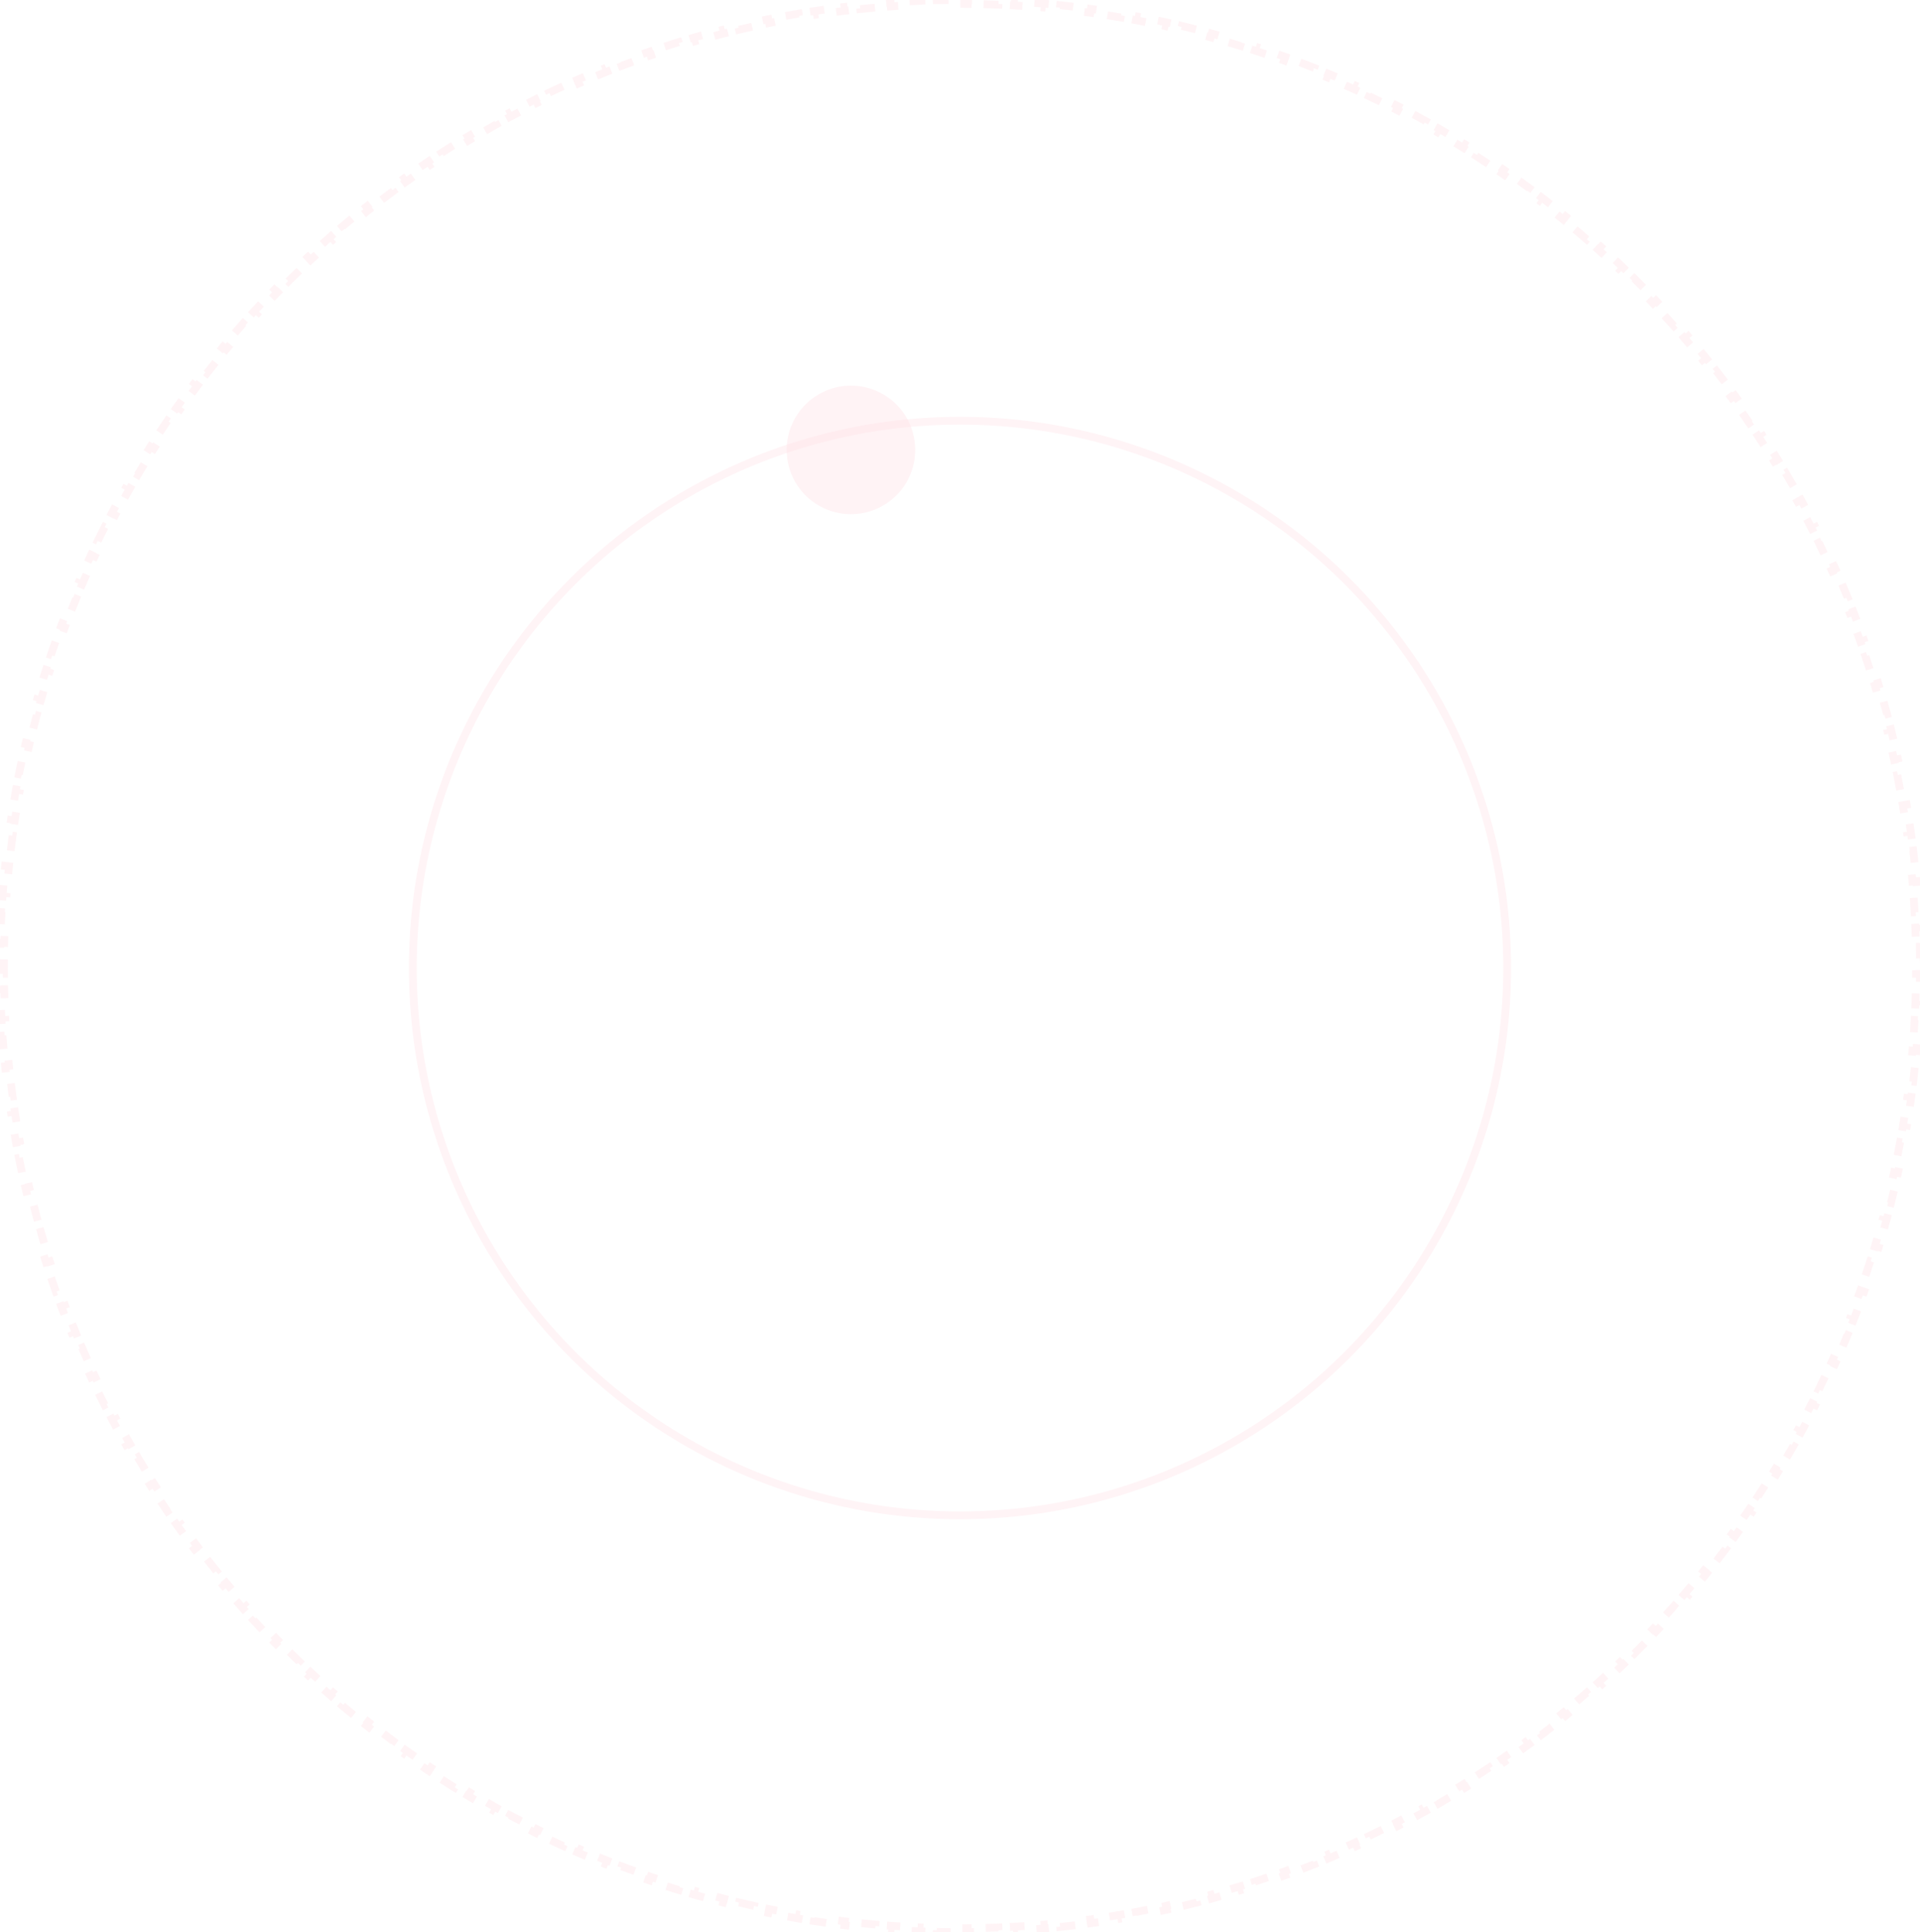 <?xml version="1.0" encoding="UTF-8"?> <svg xmlns="http://www.w3.org/2000/svg" width="493" height="496" viewBox="0 0 493 496" fill="none"> <circle opacity="0.1" cx="218.5" cy="115.5" r="16.5" fill="#FF8A98"></circle> <circle opacity="0.3" cx="246.5" cy="248.5" r="140.5" stroke="#FDDBDF" stroke-width="2"></circle> <path opacity="0.3" d="M492.93 242.037C492.961 243.358 492.982 244.682 492.992 246.009L491.992 246.016C491.997 246.677 492 247.338 492 248C492 248.662 491.997 249.323 491.992 249.983L492.992 249.991C492.982 251.317 492.961 252.641 492.93 253.963L491.93 253.939C491.9 255.255 491.858 256.569 491.807 257.88L492.806 257.919C492.755 259.239 492.693 260.556 492.621 261.871L491.622 261.816C491.55 263.136 491.468 264.452 491.375 265.766L492.372 265.837C492.279 267.156 492.176 268.472 492.062 269.786L491.066 269.7C490.952 271.009 490.829 272.315 490.696 273.619L491.69 273.721C491.555 275.041 491.41 276.358 491.254 277.671L490.261 277.554C490.106 278.862 489.941 280.168 489.765 281.47L490.756 281.603C490.58 282.911 490.394 284.215 490.198 285.516L489.209 285.367C489.012 286.673 488.805 287.975 488.588 289.275L489.574 289.44C489.356 290.745 489.127 292.046 488.889 293.345L487.906 293.164C487.668 294.457 487.421 295.746 487.163 297.032L488.144 297.229C487.884 298.527 487.614 299.823 487.334 301.114L486.356 300.902C486.077 302.19 485.788 303.475 485.488 304.755L486.462 304.983C486.162 306.269 485.851 307.551 485.531 308.829L484.561 308.585C484.24 309.864 483.91 311.139 483.57 312.41L484.536 312.668C484.193 313.947 483.841 315.221 483.479 316.491L482.517 316.217C482.157 317.482 481.787 318.743 481.407 320L482.364 320.289C481.981 321.555 481.588 322.817 481.186 324.075L480.233 323.77C479.832 325.025 479.42 326.276 478.999 327.523L479.947 327.843C479.524 329.094 479.091 330.341 478.649 331.584L477.707 331.249C477.266 332.489 476.815 333.726 476.354 334.957L477.291 335.307C476.828 336.547 476.355 337.782 475.872 339.011L474.941 338.646C474.461 339.871 473.971 341.091 473.471 342.306L474.396 342.686C473.894 343.909 473.382 345.127 472.861 346.34L471.942 345.945C471.422 347.156 470.892 348.361 470.353 349.562L471.265 349.971C470.724 351.177 470.174 352.377 469.614 353.572L468.709 353.148C468.15 354.34 467.583 355.527 467.006 356.708L467.905 357.147C467.325 358.336 466.736 359.519 466.137 360.697L465.246 360.244C464.65 361.418 464.045 362.585 463.431 363.748L464.315 364.215C463.698 365.383 463.072 366.546 462.436 367.704L461.56 367.223C460.926 368.377 460.283 369.526 459.632 370.67L460.501 371.165C459.847 372.313 459.184 373.455 458.512 374.591L457.651 374.083C456.981 375.215 456.303 376.343 455.615 377.464L456.468 377.986C455.777 379.114 455.077 380.235 454.369 381.351L453.525 380.814C452.819 381.925 452.105 383.03 451.383 384.129L452.218 384.678C451.492 385.782 450.757 386.88 450.014 387.972L449.188 387.409C448.447 388.497 447.697 389.579 446.939 390.655L447.757 391.231C446.996 392.311 446.227 393.385 445.449 394.453L444.641 393.864C443.866 394.927 443.083 395.985 442.292 397.035L443.091 397.637C442.295 398.693 441.492 399.742 440.68 400.785L439.891 400.17C439.083 401.209 438.266 402.241 437.442 403.265L438.221 403.892C437.393 404.922 436.557 405.945 435.713 406.96L434.944 406.321C434.103 407.334 433.253 408.339 432.396 409.338L433.155 409.989C432.295 410.992 431.427 411.988 430.551 412.976L429.802 412.313C428.929 413.298 428.049 414.275 427.161 415.246L427.899 415.921C427.007 416.896 426.107 417.864 425.2 418.824L424.473 418.137C423.569 419.094 422.658 420.043 421.739 420.985L422.455 421.683C421.533 422.629 420.603 423.568 419.665 424.498L418.961 423.789C418.027 424.716 417.086 425.636 416.138 426.548L416.831 427.269C415.879 428.185 414.919 429.093 413.953 429.994L413.271 429.262C412.308 430.159 411.339 431.049 410.362 431.93L411.032 432.673C410.051 433.558 409.063 434.435 408.068 435.304L407.41 434.551C406.419 435.417 405.422 436.275 404.417 437.125L405.063 437.889C404.054 438.742 403.039 439.587 402.017 440.424L401.383 439.651C400.366 440.484 399.341 441.31 398.31 442.127L398.931 442.911C397.896 443.732 396.854 444.544 395.805 445.348L395.197 444.555C394.153 445.356 393.102 446.148 392.045 446.932L392.641 447.735C391.58 448.522 390.513 449.301 389.44 450.071L388.857 449.258C387.788 450.025 386.712 450.783 385.63 451.533L386.2 452.355C385.115 453.108 384.023 453.852 382.925 454.587L382.368 453.756C381.276 454.488 380.177 455.211 379.072 455.926L379.615 456.766C378.506 457.483 377.39 458.192 376.269 458.892L375.739 458.043C374.624 458.74 373.502 459.428 372.374 460.107L372.89 460.963C371.759 461.644 370.622 462.316 369.479 462.979L368.977 462.114C367.839 462.775 366.696 463.426 365.546 464.069L366.034 464.942C364.881 465.586 363.723 466.221 362.559 466.847L362.085 465.967C360.927 466.589 359.764 467.203 358.596 467.808L359.055 468.696C357.882 469.303 356.703 469.9 355.519 470.489L355.074 469.593C353.896 470.179 352.712 470.755 351.524 471.322L351.954 472.224C350.763 472.792 349.567 473.351 348.366 473.9L347.95 472.991C346.754 473.538 345.552 474.075 344.345 474.603L344.746 475.519C343.536 476.049 342.322 476.569 341.102 477.079L340.716 476.157C339.504 476.664 338.287 477.162 337.065 477.65L337.436 478.578C336.21 479.069 334.978 479.549 333.742 480.02L333.386 479.085C332.157 479.553 330.923 480.012 329.685 480.46L330.025 481.401C328.785 481.85 327.541 482.289 326.292 482.719L325.967 481.773C324.723 482.201 323.475 482.619 322.222 483.027L322.532 483.978C321.276 484.388 320.016 484.787 318.751 485.177L318.457 484.221C317.202 484.607 315.943 484.984 314.681 485.35L314.959 486.311C313.691 486.679 312.419 487.037 311.142 487.385L310.879 486.42C309.61 486.766 308.336 487.103 307.058 487.429L307.306 488.398C306.029 488.723 304.749 489.039 303.464 489.345L303.233 488.372C301.954 488.676 300.671 488.971 299.384 489.255L299.6 490.231C298.309 490.517 297.014 490.792 295.716 491.056L295.516 490.076C294.232 490.338 292.943 490.59 291.651 490.832L291.835 491.815C290.538 492.057 289.237 492.29 287.933 492.512L287.765 491.526C286.466 491.747 285.164 491.958 283.858 492.159L284.01 493.147C282.71 493.347 281.406 493.536 280.099 493.715L279.963 492.725C278.662 492.903 277.357 493.071 276.049 493.229L276.169 494.222C274.856 494.381 273.539 494.529 272.22 494.666L272.116 493.672C270.813 493.808 269.506 493.933 268.197 494.049L268.285 495.045C266.971 495.161 265.655 495.266 264.336 495.361L264.265 494.363C262.951 494.458 261.635 494.542 260.315 494.616L260.371 495.614C259.056 495.687 257.739 495.75 256.419 495.803L256.379 494.804C255.068 494.856 253.755 494.898 252.439 494.929L252.463 495.929C251.141 495.96 249.818 495.982 248.491 495.992L248.483 494.992C247.823 494.997 247.162 495 246.5 495C245.838 495 245.177 494.997 244.517 494.992L244.509 495.992C243.183 495.982 241.859 495.96 240.538 495.929L240.562 494.929C239.246 494.898 237.932 494.856 236.622 494.804L236.582 495.803C235.262 495.75 233.944 495.687 232.629 495.614L232.685 494.616C231.366 494.542 230.049 494.458 228.736 494.363L228.664 495.361C227.345 495.266 226.029 495.161 224.716 495.045L224.803 494.049C223.494 493.933 222.188 493.808 220.884 493.672L220.78 494.666C219.461 494.529 218.144 494.381 216.831 494.222L216.951 493.229C215.643 493.071 214.338 492.903 213.037 492.725L212.901 493.715C211.594 493.536 210.291 493.347 208.99 493.147L209.142 492.159C207.836 491.958 206.534 491.747 205.235 491.526L205.067 492.512C203.763 492.29 202.462 492.057 201.165 491.815L201.349 490.832C200.057 490.59 198.769 490.338 197.484 490.076L197.284 491.056C195.986 490.792 194.691 490.517 193.4 490.232L193.616 489.255C192.329 488.971 191.046 488.676 189.767 488.372L189.536 489.345C188.251 489.039 186.971 488.723 185.695 488.398L185.942 487.429C184.664 487.103 183.391 486.766 182.121 486.42L181.858 487.385C180.581 487.037 179.309 486.679 178.041 486.311L178.32 485.35C177.057 484.984 175.798 484.607 174.543 484.221L174.249 485.177C172.984 484.787 171.724 484.388 170.468 483.978L170.778 483.028C169.525 482.619 168.277 482.201 167.033 481.773L166.708 482.719C165.459 482.289 164.215 481.85 162.975 481.401L163.316 480.461C162.077 480.012 160.843 479.553 159.614 479.085L159.258 480.02C158.022 479.549 156.79 479.069 155.564 478.579L155.935 477.65C154.713 477.162 153.496 476.664 152.285 476.157L151.898 477.08C150.679 476.569 149.464 476.049 148.254 475.519L148.655 474.603C147.448 474.075 146.247 473.538 145.05 472.991L144.634 473.9C143.433 473.351 142.237 472.792 141.046 472.224L141.476 471.322C140.288 470.755 139.104 470.179 137.927 469.593L137.482 470.489C136.297 469.901 135.119 469.303 133.945 468.696L134.405 467.808C133.236 467.203 132.073 466.59 130.915 465.967L130.442 466.848C129.277 466.221 128.119 465.586 126.966 464.942L127.454 464.069C126.304 463.426 125.161 462.775 124.023 462.114L123.521 462.979C122.378 462.316 121.241 461.644 120.11 460.963L120.626 460.107C119.498 459.428 118.377 458.74 117.261 458.044L116.731 458.892C115.61 458.192 114.494 457.483 113.385 456.766L113.928 455.926C112.823 455.211 111.724 454.488 110.632 453.756L110.075 454.587C108.977 453.852 107.886 453.108 106.8 452.355L107.37 451.533C106.288 450.783 105.212 450.025 104.143 449.258L103.56 450.071C102.487 449.301 101.42 448.522 100.359 447.735L100.955 446.932C99.898 446.148 98.847 445.356 97.803 444.555L97.195 445.348C96.146 444.544 95.104 443.732 94.069 442.911L94.69 442.127C93.659 441.31 92.635 440.484 91.617 439.651L90.983 440.424C89.961 439.587 88.946 438.742 87.937 437.889L88.583 437.125C87.578 436.275 86.581 435.417 85.59 434.551L84.932 435.304C83.937 434.435 82.949 433.558 81.968 432.673L82.638 431.93C81.662 431.049 80.692 430.159 79.729 429.262L79.047 429.994C78.081 429.093 77.121 428.185 76.169 427.269L76.862 426.548C75.914 425.636 74.973 424.716 74.039 423.789L73.335 424.499C72.397 423.568 71.468 422.629 70.545 421.683L71.261 420.985C70.342 420.043 69.431 419.094 68.527 418.138L67.8 418.824C66.893 417.864 65.993 416.896 65.101 415.921L65.839 415.246C64.951 414.276 64.071 413.298 63.198 412.313L62.45 412.976C61.573 411.988 60.705 410.992 59.845 409.989L60.604 409.338C59.747 408.34 58.898 407.334 58.056 406.321L57.287 406.961C56.443 405.945 55.607 404.922 54.779 403.892L55.558 403.266C54.734 402.241 53.917 401.209 53.109 400.17L52.32 400.785C51.508 399.742 50.705 398.693 49.91 397.637L50.708 397.035C49.917 395.985 49.134 394.927 48.359 393.864L47.551 394.453C46.773 393.385 46.004 392.311 45.243 391.231L46.061 390.655C45.303 389.58 44.553 388.497 43.812 387.409L42.986 387.972C42.243 386.88 41.508 385.782 40.782 384.678L41.617 384.129C40.895 383.03 40.181 381.925 39.475 380.814L38.631 381.351C37.923 380.235 37.223 379.114 36.532 377.986L37.385 377.464C36.697 376.343 36.019 375.216 35.349 374.083L34.488 374.591C33.816 373.455 33.154 372.313 32.499 371.165L33.368 370.67C32.717 369.526 32.074 368.377 31.44 367.223L30.564 367.704C29.928 366.546 29.302 365.383 28.685 364.215L29.569 363.748C28.955 362.585 28.35 361.418 27.754 360.244L26.863 360.697C26.264 359.519 25.675 358.336 25.095 357.147L25.994 356.708C25.417 355.527 24.85 354.34 24.291 353.148L23.386 353.572C22.826 352.377 22.276 351.177 21.735 349.971L22.647 349.562C22.108 348.361 21.578 347.156 21.058 345.945L20.139 346.34C19.618 345.127 19.106 343.909 18.604 342.687L19.529 342.306C19.029 341.091 18.539 339.871 18.059 338.646L17.128 339.012C16.645 337.782 16.172 336.547 15.709 335.308L16.646 334.957C16.185 333.726 15.734 332.49 15.293 331.249L14.351 331.584C13.909 330.341 13.476 329.094 13.053 327.843L14.001 327.523C13.58 326.276 13.168 325.026 12.767 323.77L11.814 324.075C11.412 322.818 11.019 321.556 10.636 320.289L11.593 320C11.213 318.743 10.843 317.482 10.483 316.217L9.521 316.491C9.159 315.221 8.807 313.947 8.464 312.668L9.43 312.41C9.09 311.139 8.76 309.864 8.439 308.586L7.469 308.829C7.149 307.551 6.839 306.269 6.538 304.983L7.512 304.756C7.213 303.475 6.923 302.191 6.644 300.902L5.666 301.114C5.386 299.823 5.116 298.528 4.856 297.229L5.837 297.032C5.579 295.747 5.332 294.457 5.095 293.164L4.111 293.345C3.873 292.047 3.644 290.745 3.426 289.44L4.412 289.275C4.195 287.976 3.988 286.673 3.791 285.367L2.802 285.516C2.606 284.215 2.42 282.911 2.244 281.604L3.235 281.47C3.059 280.168 2.894 278.862 2.739 277.554L1.746 277.672C1.59 276.358 1.445 275.041 1.31 273.721L2.304 273.619C2.171 272.316 2.048 271.009 1.934 269.7L0.938 269.786C0.824 268.473 0.721 267.156 0.628 265.837L1.625 265.767C1.532 264.453 1.45 263.136 1.378 261.816L0.379 261.871C0.307 260.556 0.245 259.239 0.194 257.919L1.193 257.88C1.142 256.569 1.1 255.255 1.07 253.939L0.07 253.963C0.039 252.642 0.018 251.318 0.008 249.991L1.008 249.984C1.003 249.323 1 248.662 1 248C1 247.338 1.003 246.677 1.008 246.017L0.008 246.009C0.018 244.683 0.039 243.359 0.07 242.037L1.07 242.061C1.1 240.745 1.142 239.431 1.193 238.12L0.194 238.081C0.245 236.761 0.307 235.444 0.379 234.129L1.378 234.184C1.45 232.864 1.532 231.548 1.625 230.234L0.628 230.163C0.721 228.844 0.824 227.528 0.938 226.214L1.934 226.3C2.048 224.991 2.171 223.685 2.304 222.381L1.31 222.279C1.445 220.959 1.59 219.642 1.746 218.329L2.739 218.446C2.894 217.138 3.059 215.832 3.235 214.53L2.244 214.397C2.42 213.089 2.606 211.785 2.802 210.484L3.791 210.633C3.988 209.327 4.195 208.025 4.412 206.725L3.426 206.561C3.644 205.255 3.873 203.954 4.111 202.655L5.094 202.836C5.332 201.543 5.579 200.254 5.837 198.968L4.856 198.772C5.116 197.473 5.386 196.177 5.666 194.886L6.644 195.098C6.923 193.81 7.212 192.525 7.512 191.245L6.538 191.017C6.838 189.731 7.149 188.449 7.469 187.171L8.439 187.415C8.76 186.136 9.09 184.861 9.43 183.59L8.464 183.332C8.807 182.053 9.159 180.779 9.521 179.509L10.482 179.783C10.843 178.518 11.213 177.257 11.593 176L10.636 175.711C11.019 174.445 11.412 173.183 11.814 171.925L12.767 172.23C13.168 170.975 13.58 169.724 14.001 168.477L13.053 168.157C13.476 166.906 13.909 165.659 14.351 164.416L15.293 164.751C15.734 163.511 16.185 162.274 16.646 161.043L15.709 160.693C16.172 159.453 16.645 158.218 17.128 156.989L18.059 157.354C18.539 156.129 19.029 154.909 19.529 153.694L18.604 153.314C19.106 152.091 19.618 150.873 20.139 149.66L21.058 150.055C21.578 148.844 22.108 147.639 22.647 146.438L21.735 146.029C22.276 144.823 22.826 143.623 23.386 142.428L24.291 142.852C24.85 141.66 25.417 140.473 25.994 139.292L25.095 138.853C25.675 137.664 26.264 136.481 26.863 135.303L27.754 135.756C28.35 134.582 28.955 133.415 29.569 132.252L28.685 131.785C29.302 130.617 29.928 129.454 30.564 128.296L31.44 128.777C32.074 127.623 32.717 126.474 33.368 125.33L32.499 124.835C33.153 123.687 33.816 122.545 34.488 121.409L35.349 121.917C36.019 120.785 36.697 119.657 37.385 118.536L36.532 118.014C37.223 116.886 37.923 115.765 38.631 114.649L39.475 115.186C40.181 114.075 40.895 112.97 41.617 111.871L40.782 111.322C41.508 110.218 42.243 109.12 42.986 108.028L43.812 108.591C44.553 107.503 45.303 106.42 46.061 105.345L45.243 104.769C46.004 103.689 46.773 102.615 47.551 101.547L48.359 102.136C49.134 101.073 49.917 100.015 50.708 98.965L49.91 98.363C50.705 97.307 51.508 96.258 52.32 95.215L53.109 95.83C53.917 94.791 54.734 93.76 55.558 92.734L54.779 92.108C55.607 91.078 56.443 90.055 57.287 89.04L58.056 89.679C58.897 88.666 59.747 87.661 60.604 86.662L59.845 86.011C60.705 85.008 61.573 84.012 62.449 83.024L63.198 83.687C64.071 82.702 64.951 81.725 65.839 80.754L65.101 80.079C65.993 79.104 66.893 78.136 67.8 77.176L68.527 77.862C69.431 76.906 70.342 75.957 71.261 75.015L70.545 74.317C71.467 73.371 72.397 72.432 73.335 71.501L74.039 72.211C74.973 71.284 75.914 70.364 76.862 69.452L76.169 68.731C77.121 67.815 78.081 66.907 79.047 66.006L79.729 66.738C80.692 65.841 81.661 64.951 82.638 64.07L81.968 63.327C82.949 62.442 83.937 61.565 84.932 60.696L85.59 61.449C86.581 60.583 87.578 59.725 88.583 58.875L87.937 58.111C88.946 57.258 89.961 56.413 90.983 55.576L91.617 56.349C92.635 55.516 93.659 54.69 94.69 53.873L94.069 53.089C95.104 52.268 96.146 51.456 97.195 50.652L97.803 51.445C98.847 50.644 99.898 49.852 100.955 49.068L100.359 48.265C101.42 47.478 102.487 46.7 103.56 45.929L104.143 46.742C105.212 45.975 106.288 45.217 107.37 44.467L106.8 43.645C107.885 42.892 108.977 42.148 110.075 41.413L110.632 42.244C111.724 41.512 112.823 40.789 113.928 40.074L113.385 39.234C114.494 38.517 115.61 37.808 116.731 37.108L117.261 37.956C118.376 37.26 119.498 36.572 120.626 35.893L120.11 35.037C121.241 34.356 122.378 33.684 123.521 33.021L124.023 33.886C125.161 33.225 126.304 32.574 127.454 31.931L126.966 31.058C128.119 30.414 129.277 29.779 130.441 29.153L130.915 30.033C132.073 29.41 133.236 28.797 134.404 28.192L133.945 27.304C135.118 26.697 136.297 26.1 137.481 25.511L137.926 26.407C139.104 25.821 140.288 25.245 141.476 24.678L141.046 23.776C142.237 23.208 143.433 22.649 144.634 22.1L145.05 23.009C146.246 22.462 147.448 21.925 148.655 21.397L148.254 20.481C149.464 19.951 150.678 19.431 151.898 18.921L152.284 19.843C153.496 19.336 154.713 18.838 155.935 18.35L155.564 17.422C156.79 16.931 158.022 16.451 159.258 15.98L159.614 16.915C160.843 16.447 162.077 15.988 163.315 15.54L162.975 14.599C164.214 14.15 165.459 13.711 166.708 13.281L167.033 14.227C168.277 13.799 169.525 13.381 170.778 12.973L170.468 12.022C171.724 11.612 172.984 11.213 174.249 10.823L174.543 11.779C175.798 11.393 177.057 11.016 178.319 10.65L178.041 9.689C179.309 9.321 180.581 8.963 181.858 8.615L182.121 9.58C183.39 9.234 184.664 8.897 185.942 8.571L185.694 7.602C186.971 7.277 188.251 6.961 189.536 6.655L189.767 7.628C191.046 7.324 192.329 7.029 193.616 6.745L193.4 5.769C194.691 5.483 195.986 5.208 197.284 4.944L197.484 5.924C198.768 5.662 200.057 5.41 201.349 5.168L201.165 4.185C202.462 3.943 203.763 3.71 205.067 3.488L205.235 4.474C206.534 4.253 207.836 4.042 209.142 3.841L208.99 2.853C210.29 2.653 211.594 2.464 212.901 2.285L213.037 3.275C214.338 3.097 215.643 2.929 216.951 2.771L216.831 1.778C218.144 1.619 219.461 1.471 220.78 1.334L220.884 2.328C222.187 2.192 223.494 2.067 224.803 1.951L224.715 0.955C226.029 0.84 227.345 0.734 228.664 0.639L228.735 1.637C230.049 1.542 231.365 1.458 232.685 1.384L232.629 0.386C233.944 0.313 235.261 0.25 236.581 0.197L236.621 1.196C237.932 1.144 239.245 1.102 240.561 1.071L240.537 0.071C241.859 0.04 243.182 0.018 244.509 0.008L244.517 1.008C245.177 1.003 245.838 1 246.5 1C247.162 1 247.823 1.003 248.483 1.008L248.491 0.008C249.817 0.018 251.141 0.04 252.462 0.071L252.438 1.071C253.754 1.102 255.068 1.144 256.379 1.196L256.418 0.197C257.738 0.25 259.056 0.313 260.371 0.386L260.315 1.384C261.634 1.458 262.951 1.542 264.264 1.637L264.336 0.639C265.655 0.734 266.971 0.839 268.284 0.955L268.197 1.951C269.506 2.067 270.812 2.192 272.116 2.328L272.22 1.334C273.539 1.471 274.856 1.619 276.169 1.778L276.049 2.771C277.357 2.929 278.662 3.097 279.963 3.275L280.099 2.285C281.406 2.464 282.71 2.653 284.01 2.853L283.858 3.841C285.164 4.042 286.466 4.253 287.765 4.474L287.933 3.488C289.237 3.71 290.538 3.943 291.835 4.185L291.651 5.168C292.943 5.41 294.231 5.662 295.516 5.924L295.716 4.944C297.014 5.208 298.309 5.483 299.6 5.768L299.384 6.745C300.671 7.029 301.954 7.324 303.233 7.628L303.464 6.655C304.749 6.961 306.029 7.277 307.305 7.602L307.058 8.571C308.336 8.897 309.609 9.234 310.879 9.58L311.142 8.615C312.419 8.963 313.691 9.321 314.959 9.689L314.68 10.65C315.943 11.016 317.202 11.393 318.457 11.779L318.751 10.823C320.016 11.213 321.276 11.612 322.532 12.022L322.222 12.972C323.475 13.381 324.723 13.799 325.967 14.227L326.292 13.281C327.541 13.711 328.785 14.15 330.025 14.599L329.685 15.54C330.923 15.988 332.157 16.447 333.386 16.915L333.742 15.98C334.978 16.451 336.21 16.931 337.436 17.422L337.065 18.35C338.287 18.838 339.504 19.336 340.716 19.843L341.102 18.921C342.321 19.431 343.536 19.951 344.746 20.481L344.345 21.397C345.552 21.925 346.753 22.462 347.95 23.009L348.366 22.1C349.567 22.649 350.763 23.208 351.954 23.776L351.524 24.678C352.712 25.245 353.896 25.821 355.073 26.407L355.518 25.511C356.703 26.099 357.882 26.697 359.055 27.304L358.595 28.192C359.764 28.797 360.927 29.41 362.085 30.033L362.558 29.152C363.723 29.779 364.881 30.414 366.034 31.058L365.546 31.931C366.696 32.574 367.839 33.225 368.977 33.886L369.479 33.021C370.622 33.684 371.759 34.356 372.89 35.036L372.374 35.893C373.502 36.572 374.623 37.26 375.739 37.956L376.269 37.108C377.39 37.808 378.506 38.517 379.615 39.234L379.072 40.074C380.177 40.788 381.276 41.512 382.368 42.243L382.925 41.413C384.023 42.148 385.114 42.892 386.2 43.645L385.63 44.467C386.712 45.217 387.788 45.975 388.857 46.742L389.44 45.929C390.513 46.699 391.58 47.478 392.641 48.265L392.045 49.068C393.102 49.852 394.153 50.644 395.197 51.445L395.805 50.652C396.854 51.456 397.896 52.268 398.931 53.089L398.31 53.873C399.341 54.69 400.365 55.516 401.383 56.349L402.017 55.575C403.039 56.413 404.054 57.258 405.063 58.111L404.417 58.875C405.422 59.725 406.419 60.583 407.41 61.449L408.068 60.696C409.063 61.565 410.051 62.442 411.032 63.327L410.362 64.07C411.339 64.951 412.308 65.841 413.271 66.737L413.953 66.006C414.919 66.907 415.879 67.815 416.831 68.731L416.138 69.451C417.086 70.364 418.027 71.284 418.961 72.211L419.665 71.501C420.603 72.432 421.533 73.371 422.455 74.317L421.739 75.015C422.658 75.957 423.569 76.906 424.473 77.862L425.199 77.176C426.107 78.136 427.007 79.104 427.899 80.079L427.161 80.754C428.049 81.725 428.929 82.702 429.802 83.687L430.551 83.024C431.427 84.012 432.295 85.008 433.155 86.011L432.396 86.662C433.253 87.66 434.103 88.666 434.944 89.679L435.713 89.04C436.557 90.055 437.393 91.078 438.221 92.108L437.442 92.734C438.266 93.759 439.083 94.791 439.891 95.829L440.68 95.215C441.492 96.258 442.295 97.307 443.09 98.363L442.292 98.965C443.083 100.015 443.866 101.073 444.641 102.136L445.449 101.547C446.227 102.615 446.996 103.689 447.757 104.769L446.939 105.345C447.697 106.42 448.447 107.503 449.188 108.591L450.014 108.028C450.757 109.12 451.492 110.218 452.218 111.322L451.383 111.871C452.105 112.97 452.819 114.075 453.525 115.186L454.369 114.649C455.077 115.765 455.777 116.886 456.468 118.014L455.615 118.536C456.303 119.657 456.981 120.784 457.651 121.917L458.512 121.409C459.184 122.545 459.847 123.687 460.501 124.835L459.632 125.33C460.283 126.473 460.926 127.623 461.56 128.777L462.436 128.296C463.072 129.454 463.698 130.617 464.315 131.785L463.431 132.252C464.045 133.415 464.65 134.582 465.246 135.756L466.137 135.303C466.736 136.481 467.325 137.664 467.905 138.853L467.006 139.292C467.583 140.473 468.15 141.66 468.709 142.852L469.614 142.428C470.174 143.623 470.724 144.823 471.265 146.029L470.353 146.438C470.892 147.639 471.422 148.844 471.942 150.055L472.861 149.66C473.382 150.873 473.894 152.091 474.396 153.313L473.471 153.693C473.971 154.909 474.461 156.129 474.941 157.354L475.872 156.988C476.355 158.218 476.828 159.453 477.291 160.692L476.354 161.043C476.815 162.274 477.266 163.51 477.707 164.751L478.649 164.416C479.091 165.659 479.524 166.906 479.947 168.157L478.999 168.477C479.42 169.723 479.832 170.974 480.233 172.23L481.186 171.925C481.588 173.183 481.981 174.444 482.364 175.711L481.407 176C481.787 177.257 482.157 178.518 482.517 179.783L483.479 179.509C483.841 180.779 484.193 182.053 484.536 183.332L483.57 183.59C483.91 184.861 484.24 186.136 484.561 187.414L485.531 187.171C485.851 188.449 486.161 189.731 486.462 191.017L485.488 191.244C485.787 192.525 486.077 193.809 486.356 195.098L487.334 194.886C487.614 196.177 487.884 197.472 488.144 198.771L487.163 198.968C487.421 200.253 487.668 201.543 487.905 202.836L488.889 202.655C489.127 203.953 489.356 205.255 489.574 206.56L488.588 206.725C488.805 208.024 489.012 209.327 489.209 210.633L490.198 210.484C490.394 211.785 490.58 213.089 490.756 214.396L489.765 214.53C489.941 215.832 490.106 217.138 490.261 218.446L491.254 218.328C491.41 219.642 491.555 220.959 491.69 222.279L490.696 222.381C490.829 223.684 490.952 224.991 491.066 226.3L492.062 226.214C492.176 227.527 492.279 228.844 492.372 230.163L491.375 230.233C491.468 231.547 491.55 232.864 491.622 234.184L492.621 234.129C492.693 235.444 492.755 236.761 492.806 238.081L491.807 238.12C491.858 239.431 491.9 240.745 491.93 242.061L492.93 242.037Z" stroke="#FDDBDF" stroke-width="2" stroke-dasharray="4 4"></path> </svg> 